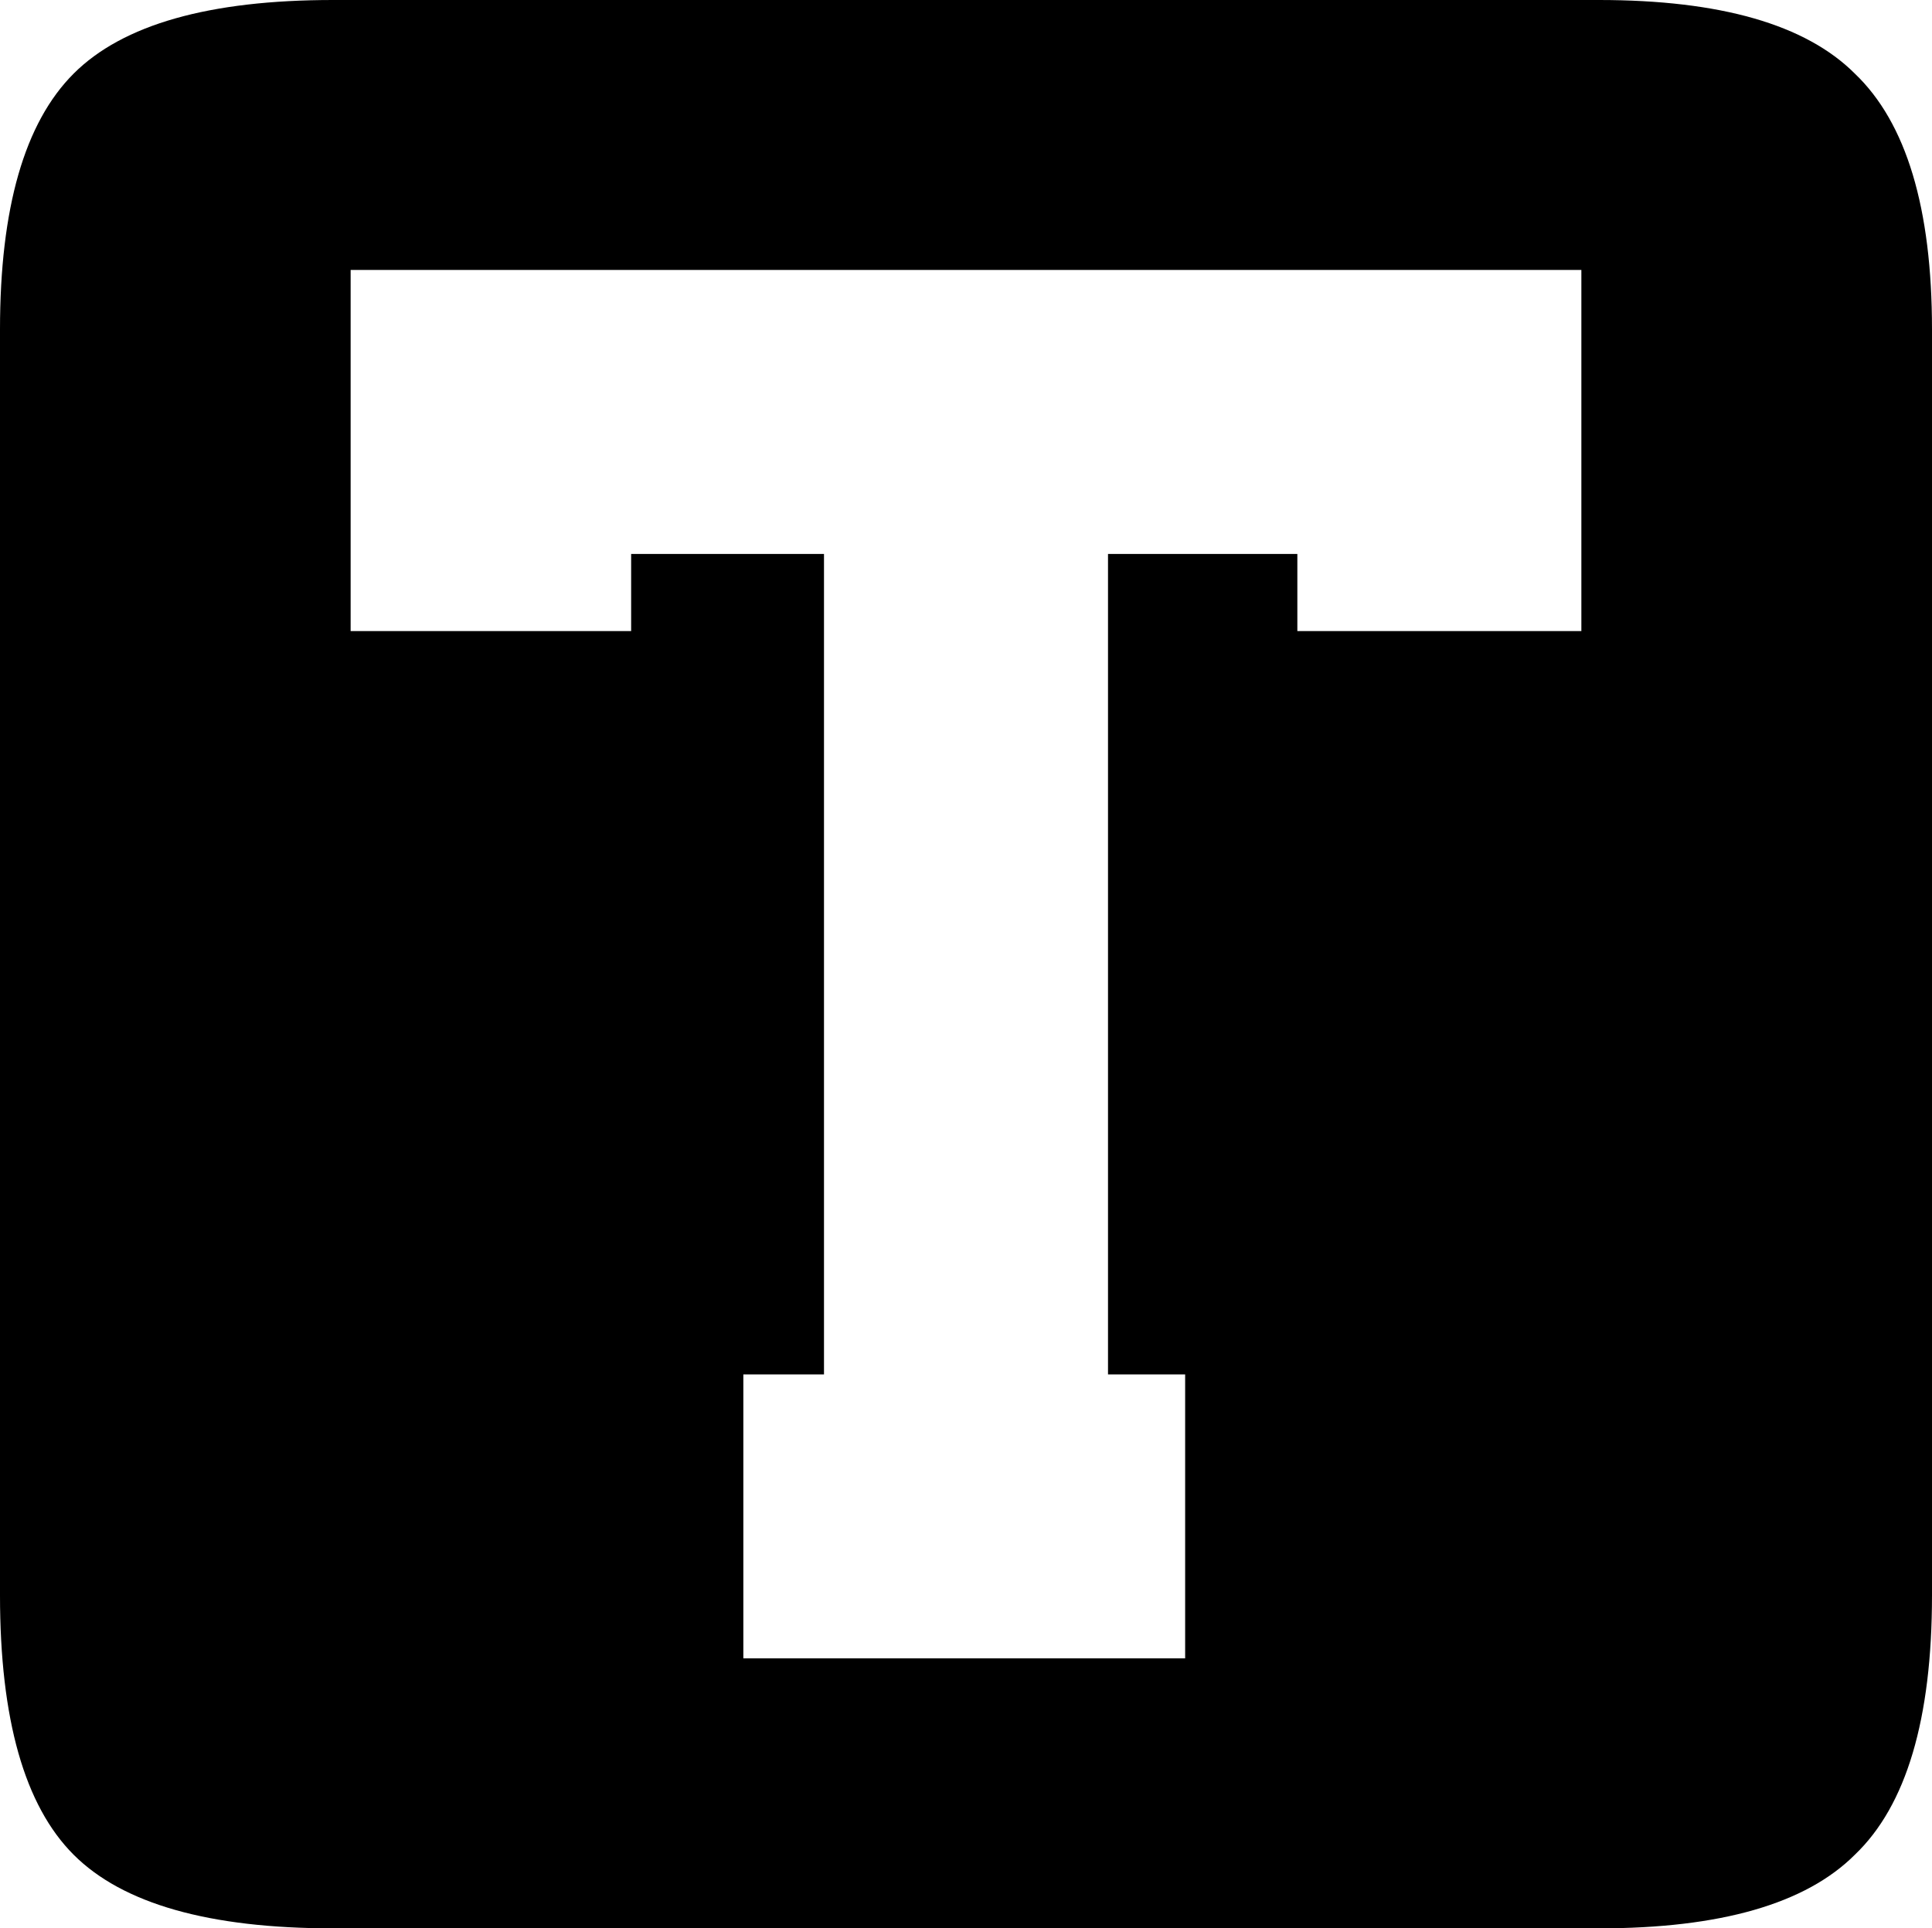 <?xml version="1.0" encoding="UTF-8" standalone="no"?>
<svg xmlns:xlink="http://www.w3.org/1999/xlink" height="27.5px" width="27.55px" xmlns="http://www.w3.org/2000/svg">
  <g transform="matrix(1.0, 0.0, 0.0, 1.0, 11.4, 22.2)">
    <path d="M11.4 -22.2 Q14.0 -22.2 15.05 -21.15 16.15 -20.1 16.15 -17.5 L16.15 0.55 Q16.15 3.2 15.05 4.25 14.0 5.3 11.4 5.3 L-6.65 5.3 Q-9.3 5.3 -10.35 4.25 -11.4 3.2 -11.4 0.55 L-11.4 -17.5 Q-11.4 -20.1 -10.35 -21.15 -9.3 -22.2 -6.65 -22.2 L11.4 -22.2 M11.15 -13.2 L11.15 -18.35 -6.4 -18.35 -6.4 -13.2 -2.4 -13.2 -2.4 -14.3 0.35 -14.3 0.35 -2.6 -0.8 -2.6 -0.8 1.45 5.5 1.45 5.5 -2.6 4.4 -2.6 4.4 -14.3 7.1 -14.3 7.1 -13.2 11.15 -13.2" fill="#000000" fill-rule="evenodd" stroke="none"/>
  </g>
</svg>

